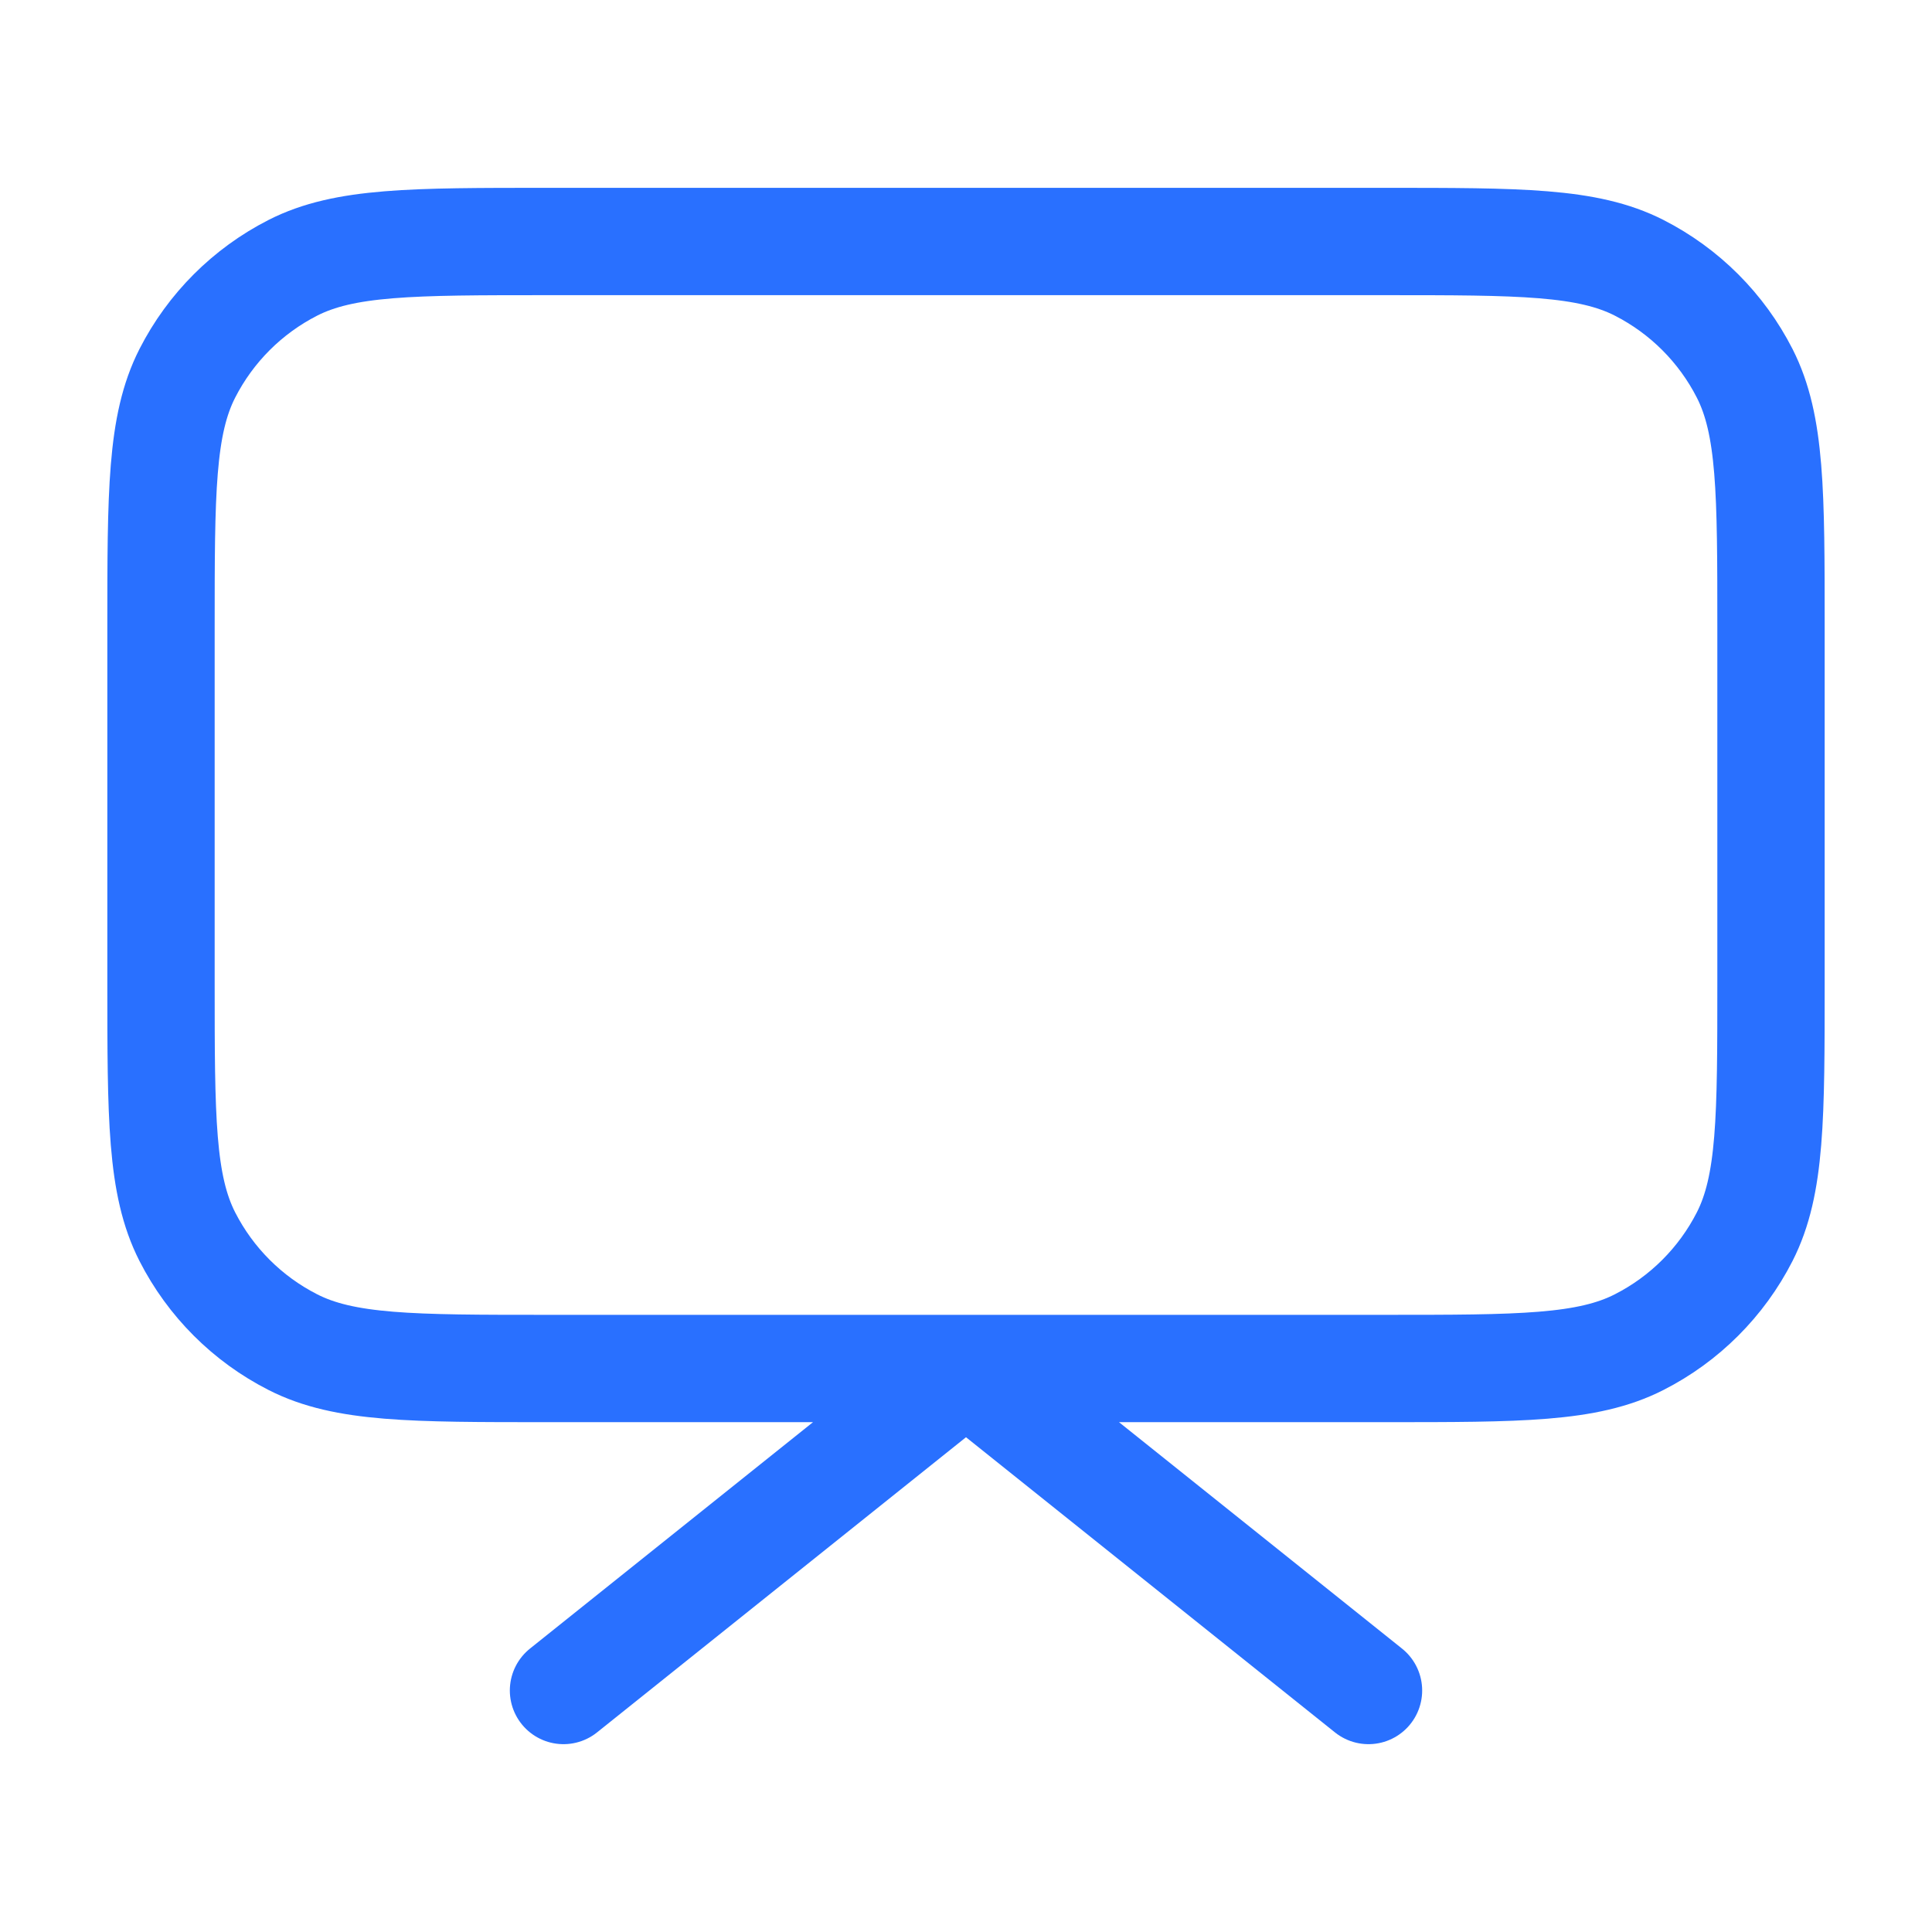 <?xml version="1.0" encoding="UTF-8"?> <svg xmlns="http://www.w3.org/2000/svg" width="36" height="36" viewBox="0 0 36 36" fill="none"><path d="M25.5 31.5L18 25.5L10.5 31.5M10.2 25.5H25.8C28.32 25.5 29.58 25.5 30.543 25.009C31.39 24.578 32.078 23.89 32.51 23.043C33 22.08 33 20.82 33 18.3V11.7C33 9.18 33 7.92 32.51 6.957C32.078 6.11 31.39 5.422 30.543 4.99C29.58 4.5 28.32 4.5 25.8 4.5H10.2C7.68 4.5 6.42 4.5 5.457 4.99C4.61 5.422 3.922 6.11 3.49 6.957C3 7.92 3 9.18 3 11.7V18.3C3 20.82 3 22.08 3.49 23.043C3.922 23.89 4.61 24.578 5.457 25.009C6.42 25.5 7.68 25.5 10.2 25.5Z" stroke="#2970FF" stroke-width="2" stroke-linecap="round" stroke-linejoin="round"></path></svg> 